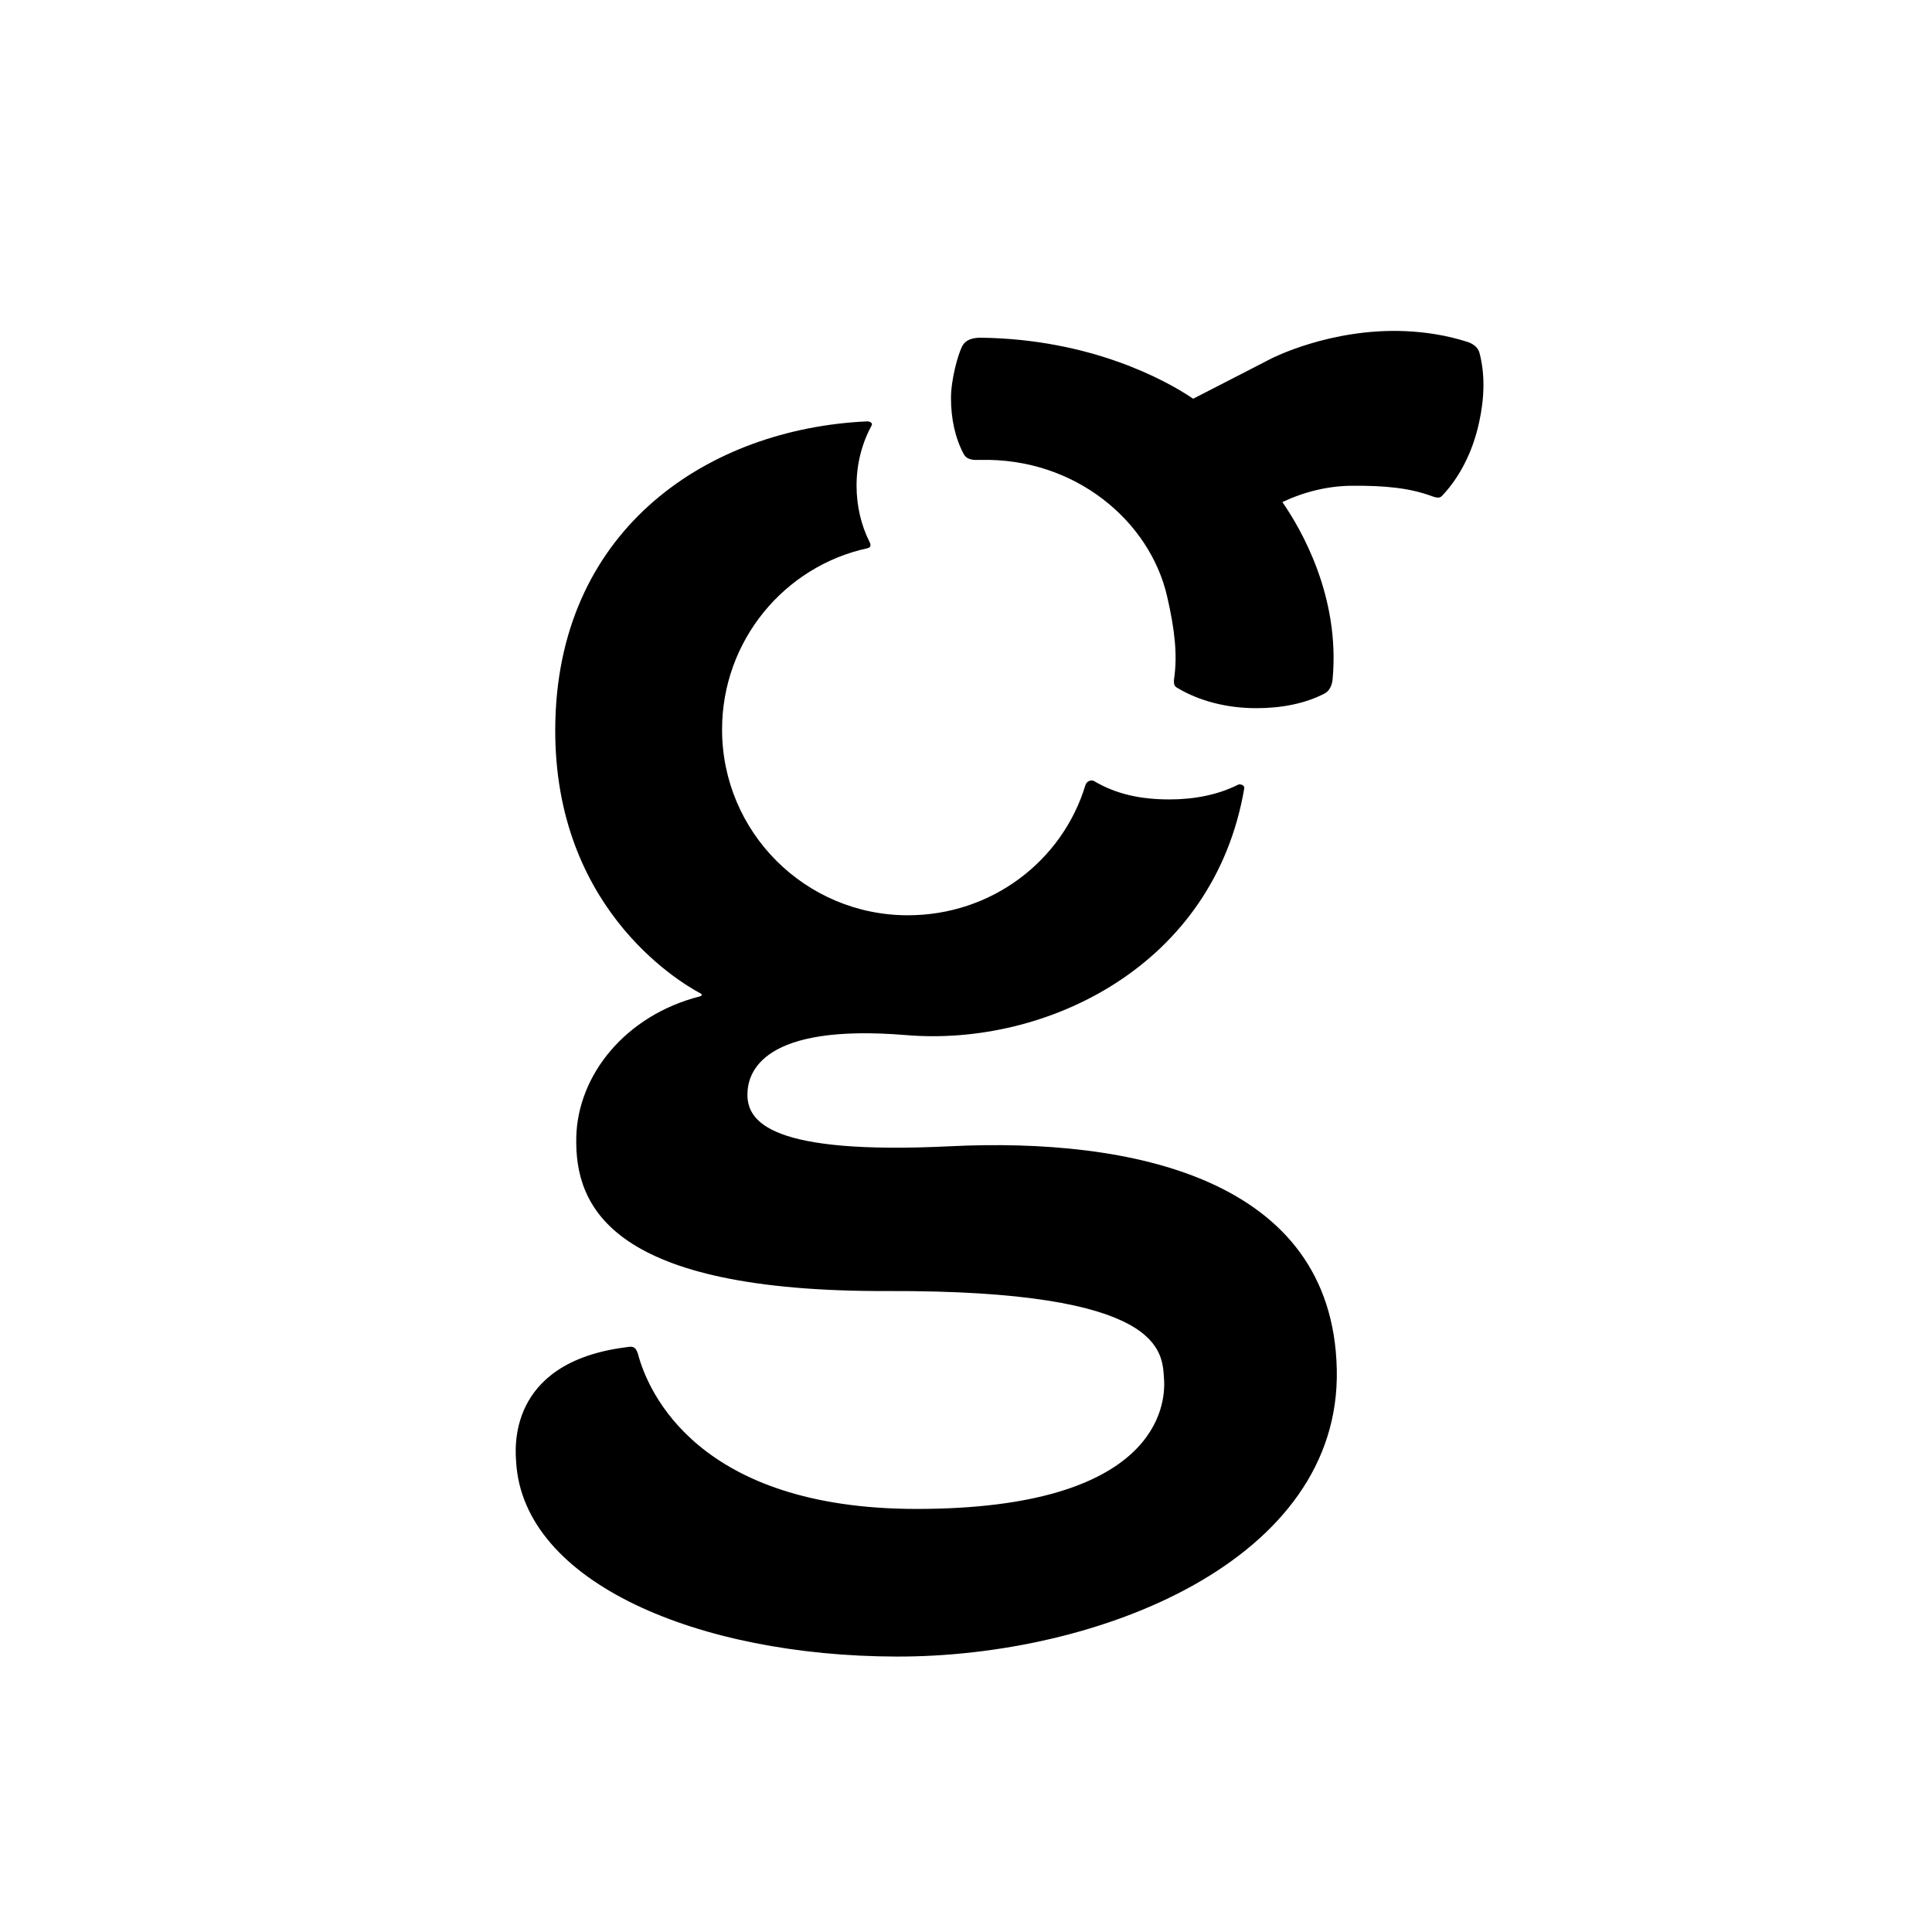 <?xml version="1.0" encoding="utf-8"?>
<!-- Generator: Adobe Illustrator 16.0.3, SVG Export Plug-In . SVG Version: 6.00 Build 0)  -->
<!DOCTYPE svg PUBLIC "-//W3C//DTD SVG 1.1//EN" "http://www.w3.org/Graphics/SVG/1.1/DTD/svg11.dtd">
<svg version="1.1" id="Ebene_1"
	xmlns="http://www.w3.org/2000/svg"
	xmlns:xlink="http://www.w3.org/1999/xlink" x="0px" y="0px" width="99.21px" height="99.21px" viewBox="0 0 99.21 99.21" enable-background="new 0 0 99.21 99.21" xml:space="preserve">
	<rect x="-0.001" y="-0.001" fill="#FFFFFF" width="99.212" height="99.213"/>
	<g>
		<g>
			<g>
				<path fill="#000000" d="M68.645,70.308c-0.221-9.836-10.604-11.896-19.841-11.447c-9.235,0.453-10.441-1.254-10.423-2.682
				c0.014-1.117,0.77-3.639,8.16-3.025c7.183,0.596,15.8-3.549,17.353-12.673c0.025-0.158-0.203-0.24-0.318-0.186
				c-1.02,0.514-2.232,0.756-3.512,0.756c-1.506,0-2.748-0.271-3.885-0.943c-0.115-0.068-0.369-0.029-0.443,0.213
				c-1.188,3.904-4.824,6.679-9.118,6.679c-5.266,0-9.539-4.272-9.539-9.536c0-4.555,3.189-8.381,7.462-9.311
				c0.261-0.057,0.128-0.289,0.097-0.352c-0.415-0.834-0.653-1.814-0.653-2.865c0-1.146,0.292-2.203,0.773-3.088
				c0.063-0.115-0.058-0.219-0.259-0.209c-8.073,0.381-15.695,5.416-15.979,15.299c-0.275,9.538,6.303,13.46,7.443,14.069
				c0.106,0.057,0.106,0.125-0.039,0.162c-3.781,0.969-6.259,4.006-6.332,7.236c-0.08,3.584,1.793,7.939,15.986,7.891
				c14.265-0.049,14.099,3.123,14.196,4.525c0.096,1.32-0.326,6.66-12.696,6.664c-11.232,0.002-13.793-6.004-14.309-7.926
				c-0.137-0.504-0.381-0.408-0.648-0.373c-6.148,0.793-5.652,5.309-5.616,5.896c0.372,6.201,9.384,9.961,19.524,9.984
				C56.41,85.091,68.871,80.144,68.645,70.308z"/>
			</g>
		</g>
		<path fill="#000000" d="M75.967,18.102c-0.068-0.258-0.324-0.453-0.604-0.543c-1.102-0.352-2.18-0.51-3.205-0.555
		c-3.857-0.162-6.891,1.416-6.891,1.416l-1.313,0.676l-2.684,1.379c-1.439-0.98-5.287-3.059-10.884-3.133
		c-0.412-0.004-0.801,0.084-0.984,0.453c-0.215,0.428-0.568,1.688-0.568,2.654c0,1.049,0.213,2.043,0.652,2.865
		c0.172,0.32,0.527,0.314,0.863,0.303c4.861-0.115,8.699,3.141,9.585,7.014c0.389,1.691,0.535,2.98,0.361,4.193
		c-0.053,0.367,0.053,0.438,0.172,0.506c1.133,0.674,2.539,1.035,4.049,1.035c1.277,0,2.496-0.229,3.51-0.756
		c0.236-0.123,0.373-0.416,0.402-0.705c0.41-4.311-1.668-7.813-2.578-9.123c1.121-0.527,2.324-0.822,3.527-0.836
		c1.738-0.018,3.027,0.113,4.178,0.543c0.346,0.129,0.438,0.039,0.527-0.059c0.9-0.965,1.553-2.264,1.871-3.738
		C76.23,20.443,76.266,19.205,75.967,18.102z"/>
	</g>
</svg>
